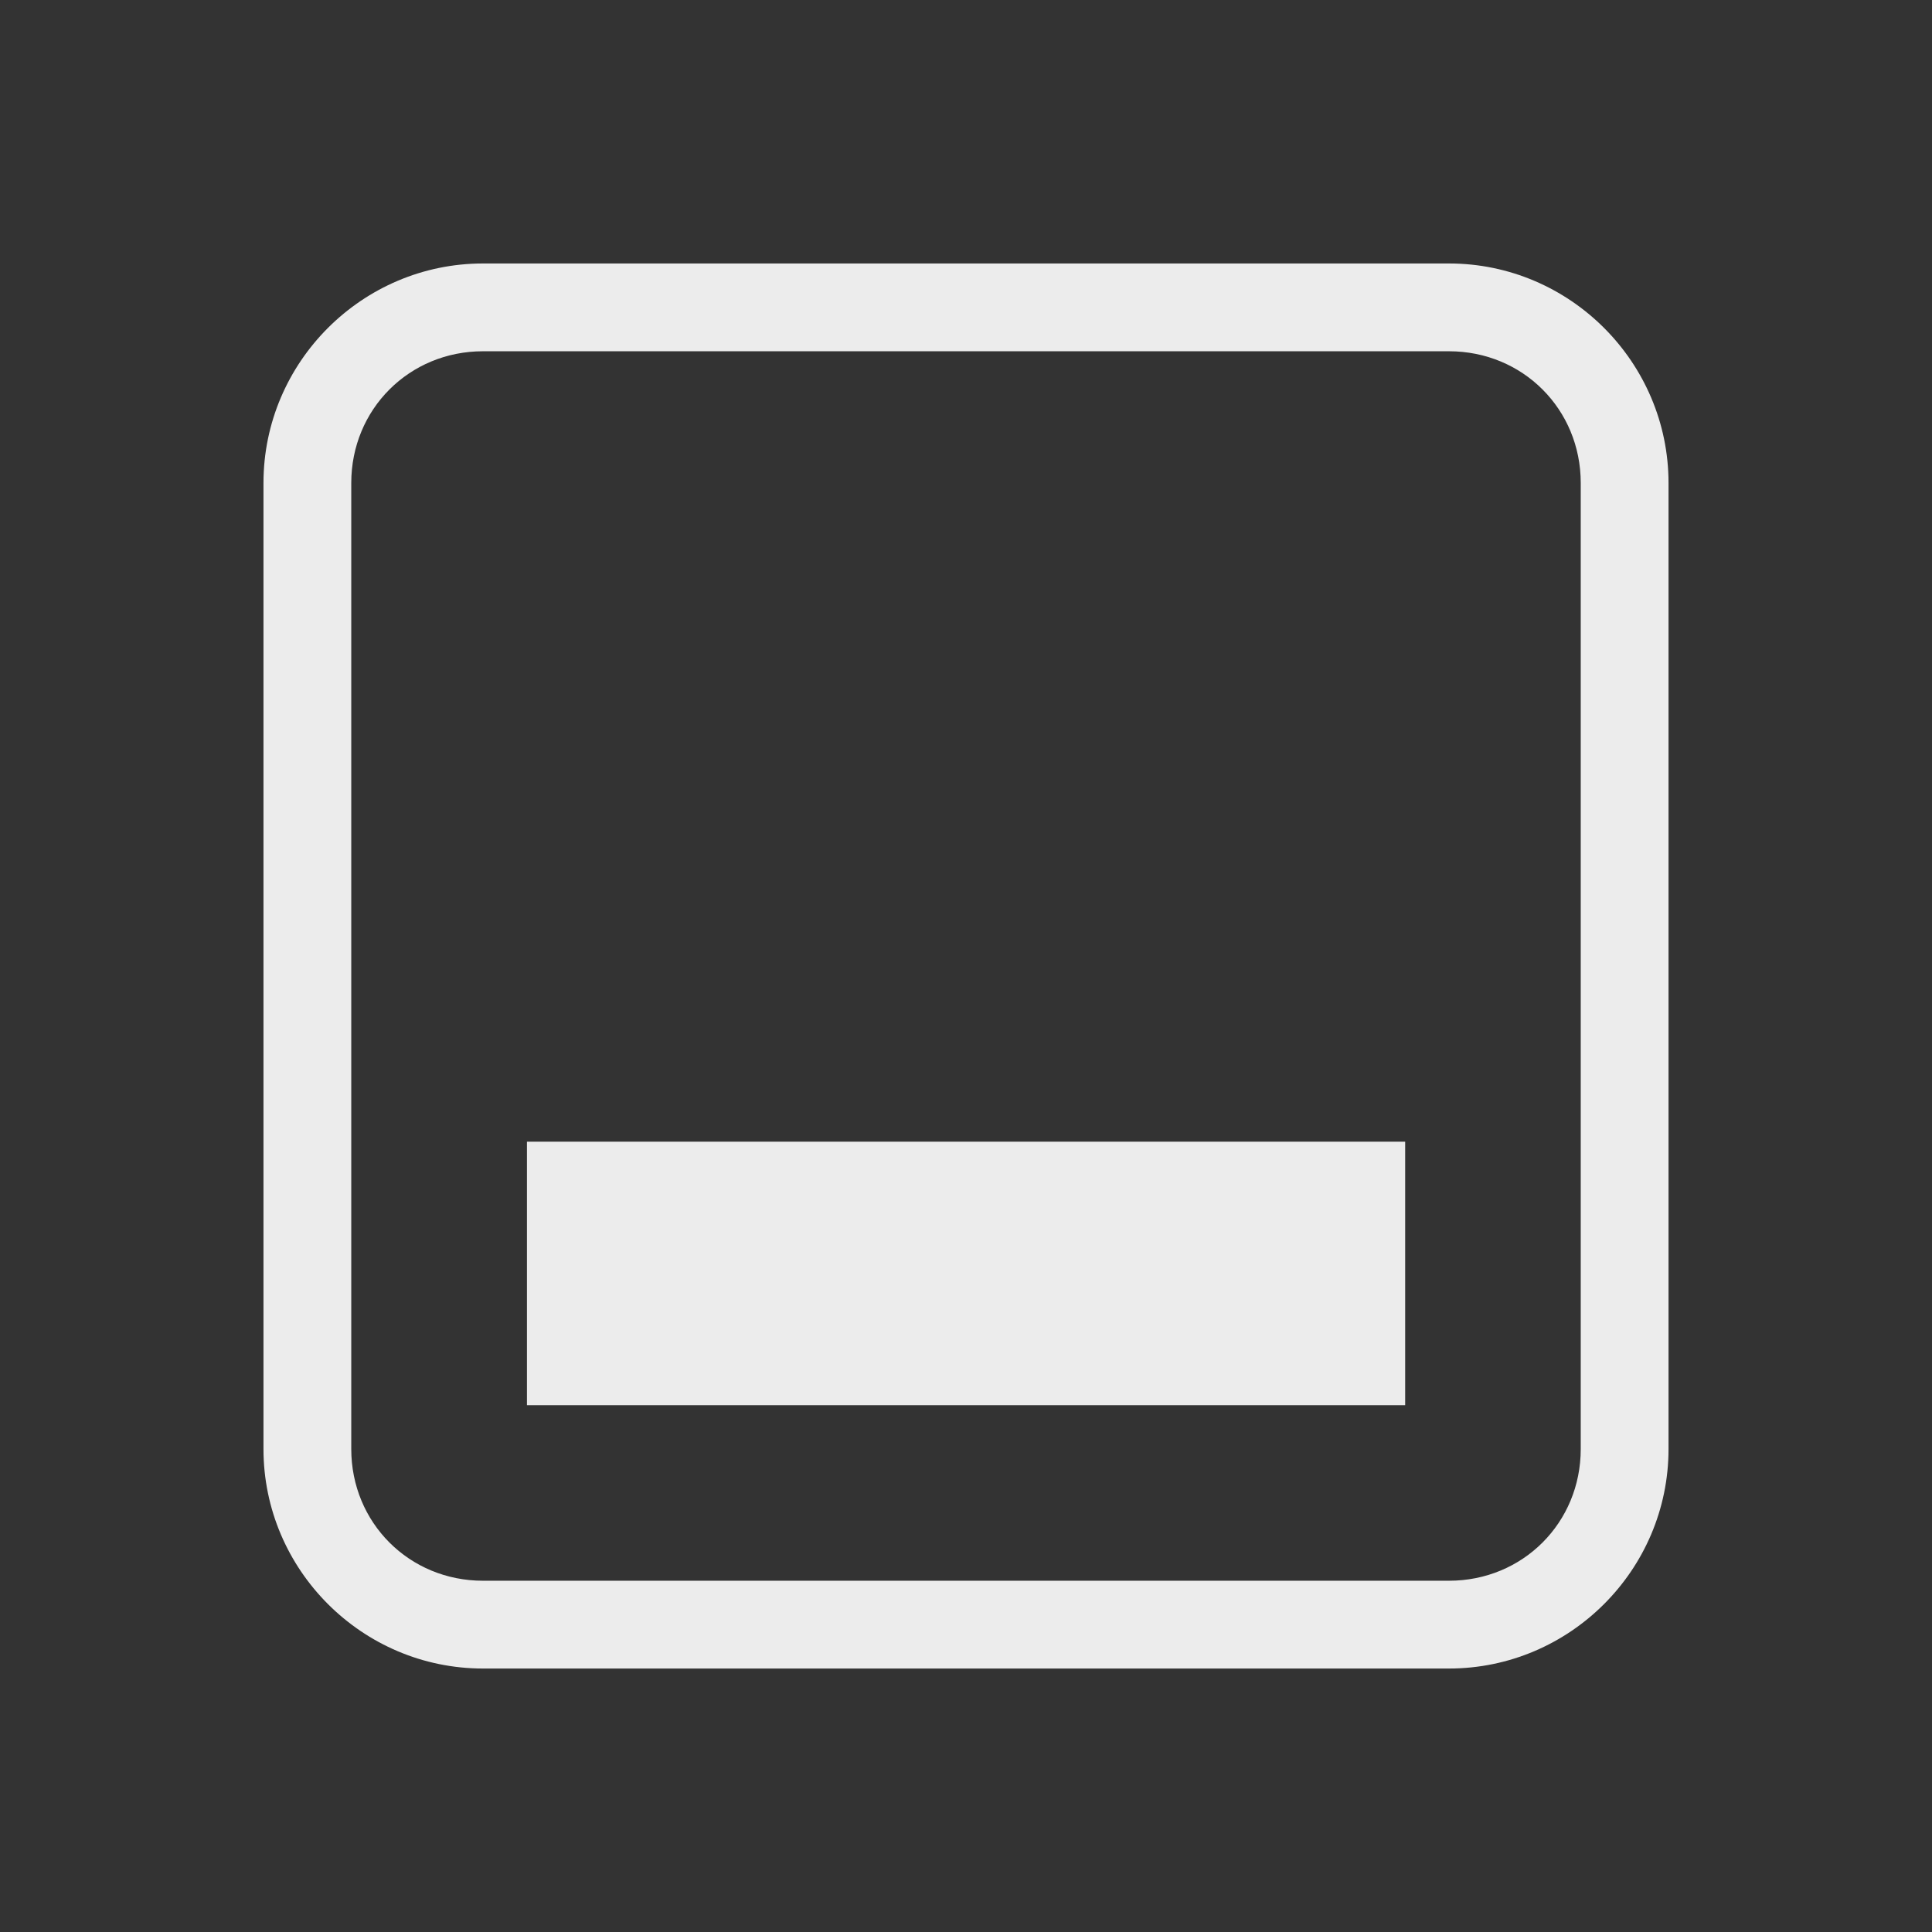 <svg xmlns="http://www.w3.org/2000/svg" viewBox="0 0 16 16">
 <rect x="0" y="0" width="16" height="16" fill="#333333" stroke="none"/>
 <path d="m 4 2.182 c -1 0 -1.818 0.817 -1.818 1.818 l 0 8 c 0 1 0.817 1.818 1.818 1.818 l 8 0 c 1 0 1.818 -0.817 1.818 -1.818 l 0 -8 c 0 -1 -0.817 -1.818 -1.818 -1.818 l -8 0 z m 0 0.727 8 0 c 0.611 0 1.091 0.48 1.091 1.091 l 0 8 c 0 0.611 -0.48 1.091 -1.091 1.091 l -8 0 c -0.611 0 -1.091 -0.48 -1.091 -1.091 l 0 -8 c 0 -0.611 0.48 -1.091 1.091 -1.091 z" style="visibility:visible;fill:#ececec;fill-opacity:1;stroke:none;display:inline;color:#000"/>
 <rect width="7.273" height="2.182" x="4.364" y="9.455" style="fill:#ececec;fill-opacity:1;stroke:none"/>
</svg>
